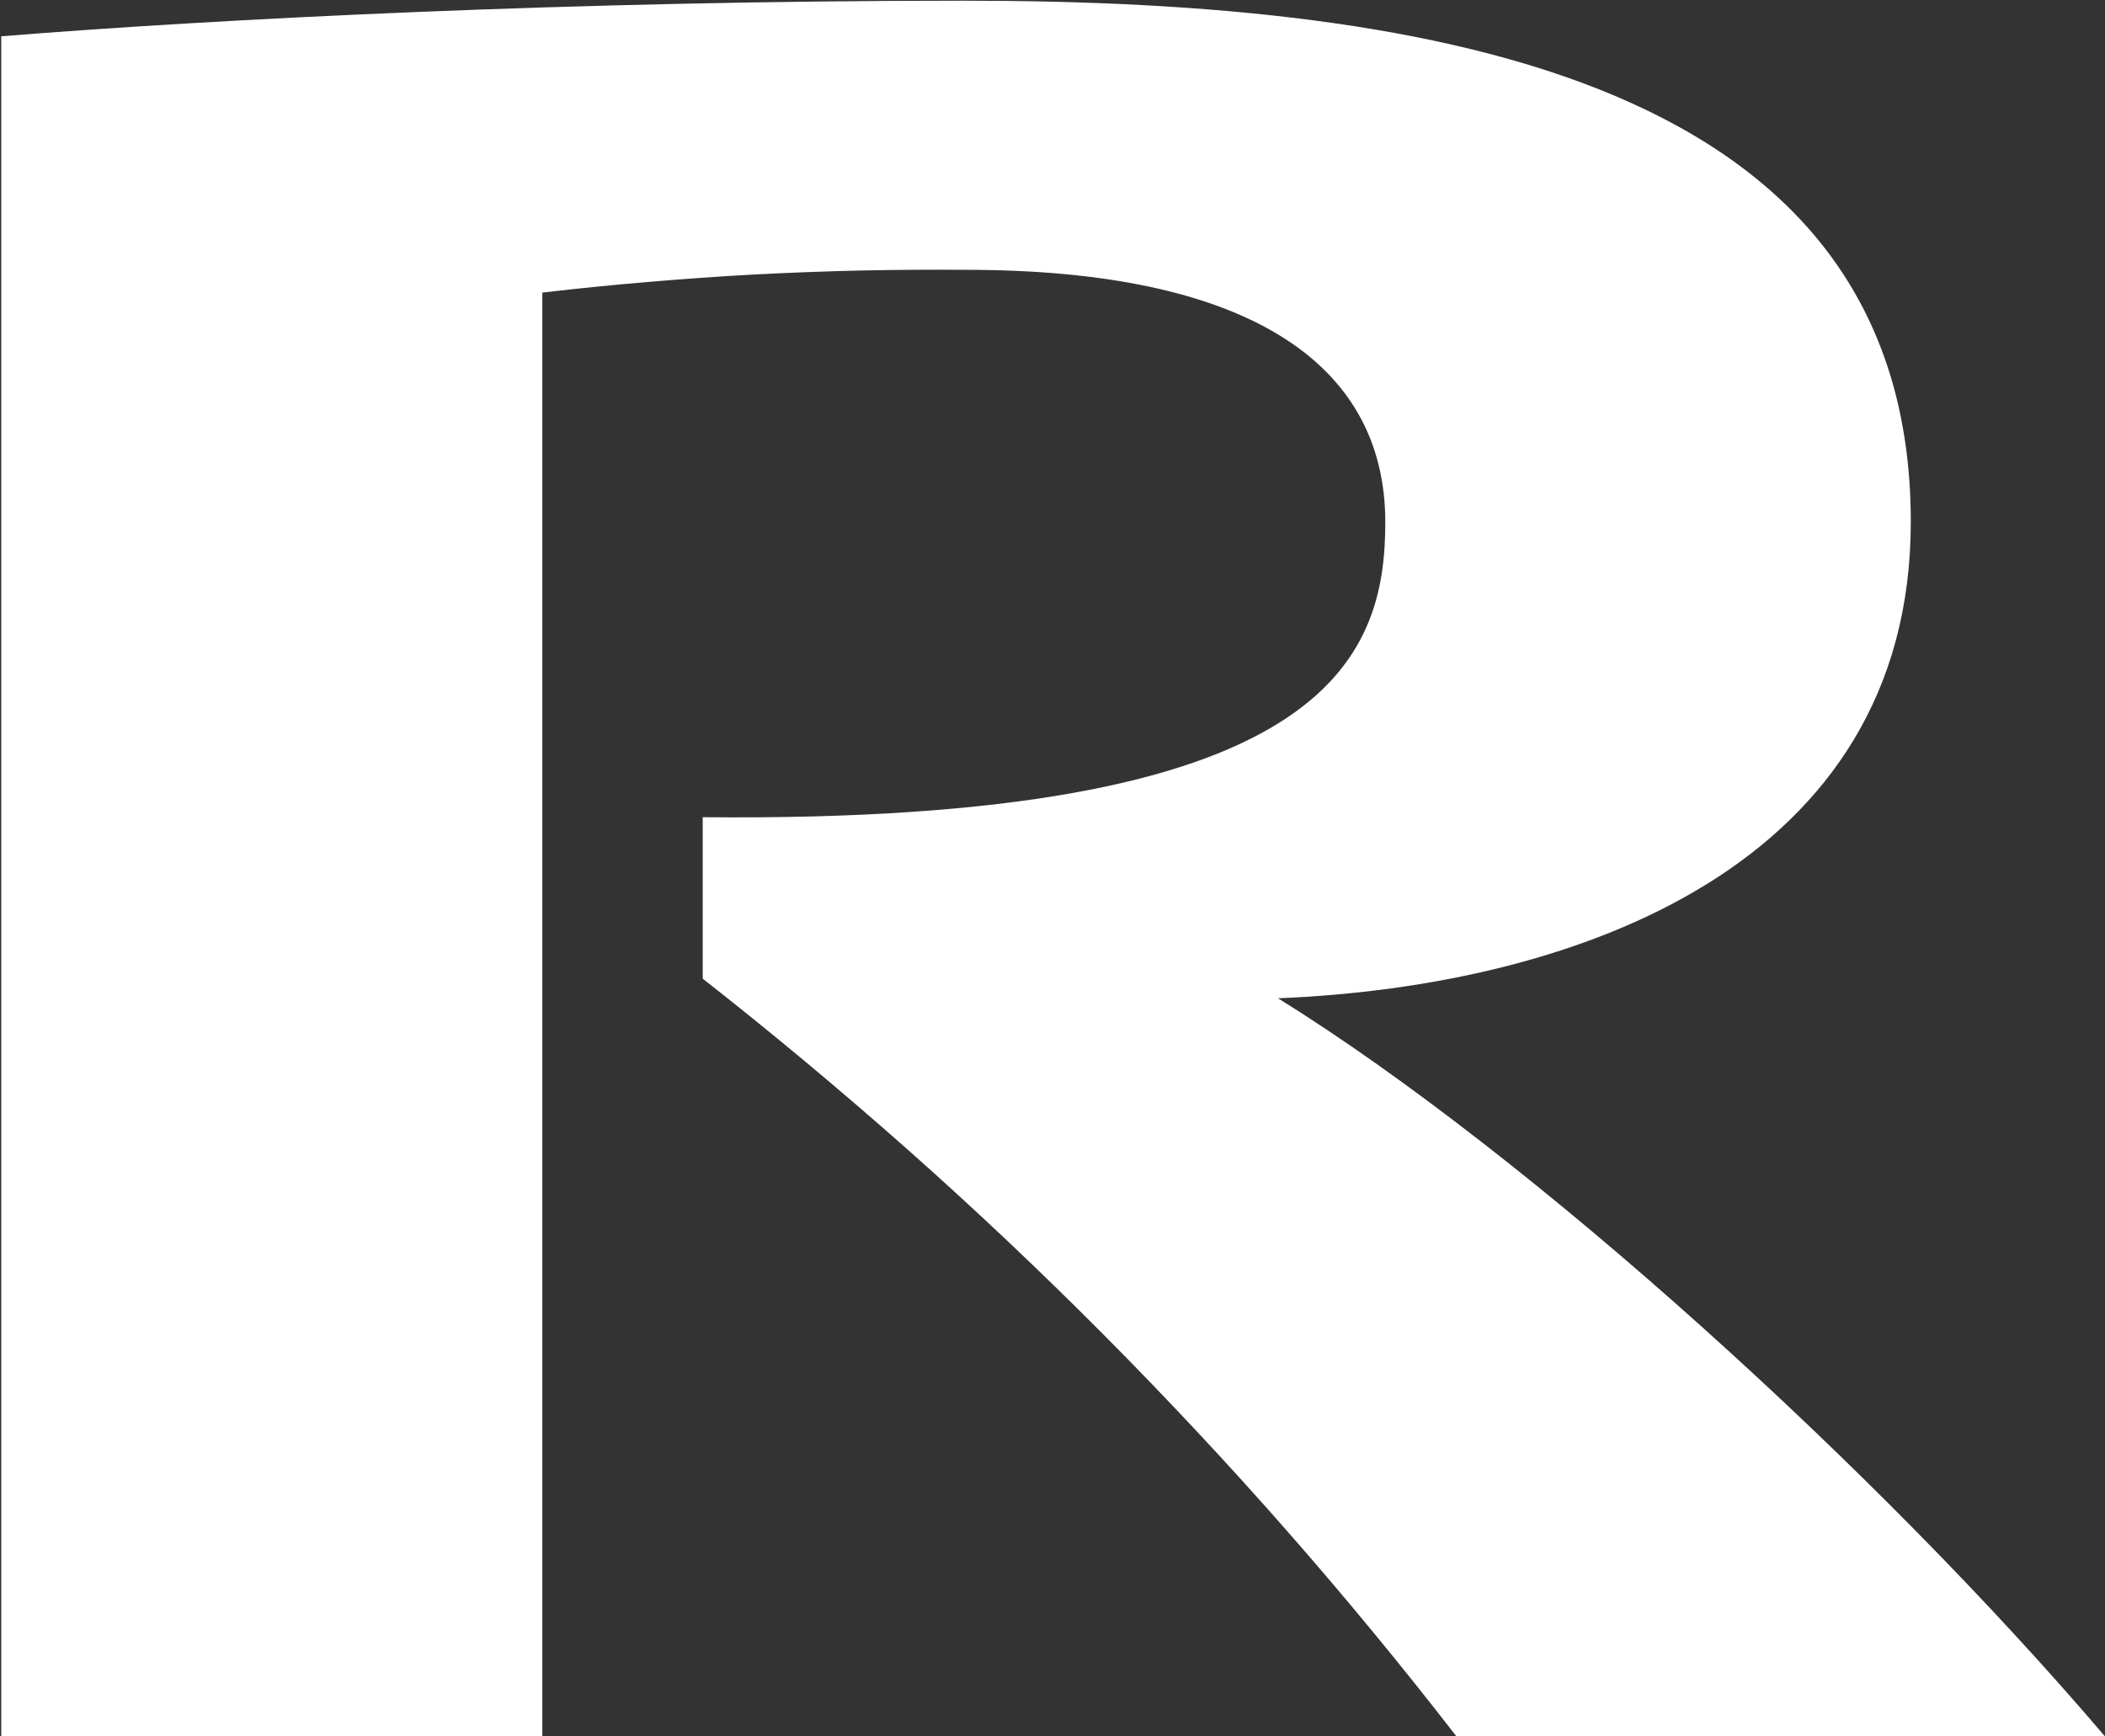 <svg version="1.2" xmlns="http://www.w3.org/2000/svg" viewBox="0 0 1525 1258" width="1525" height="1258">
	<rect x="0" y="0" width="1525" height="1258" fill="#333333" stroke="none"/>
	<title>logo (4)-svg</title>
	<style>
		.s0 { fill: #ffffff } 
	</style>
	<path id="Layer" class="s0" d="m509.1 591.8v117.3c50.9 39.9 100.6 81.4 149 124.3 48.4 42.9 95.4 87.4 141 133.2 45.6 45.9 89.8 93.1 132.5 141.7 42.7 48.6 83.8 98.5 123.4 149.6h469.8c-163.5-191.9-414.1-419.8-598.9-534.6 216.9-8.8 458.4-96.6 458.4-345.2 0-318.9-341.2-377.6-686.1-377.6-281.7 0-541.4 13.2-697.3 25.8v1231.6h392v-1045.9q38.2-4.5 76.6-7.7 38.3-3.3 76.7-5.4 38.4-2 76.8-2.9 38.5-0.8 76.9-0.5c202.5 0 303.7 66.8 303.7 182.9 0 99.3-42.2 218.2-494.7 213.7"/>
</svg>